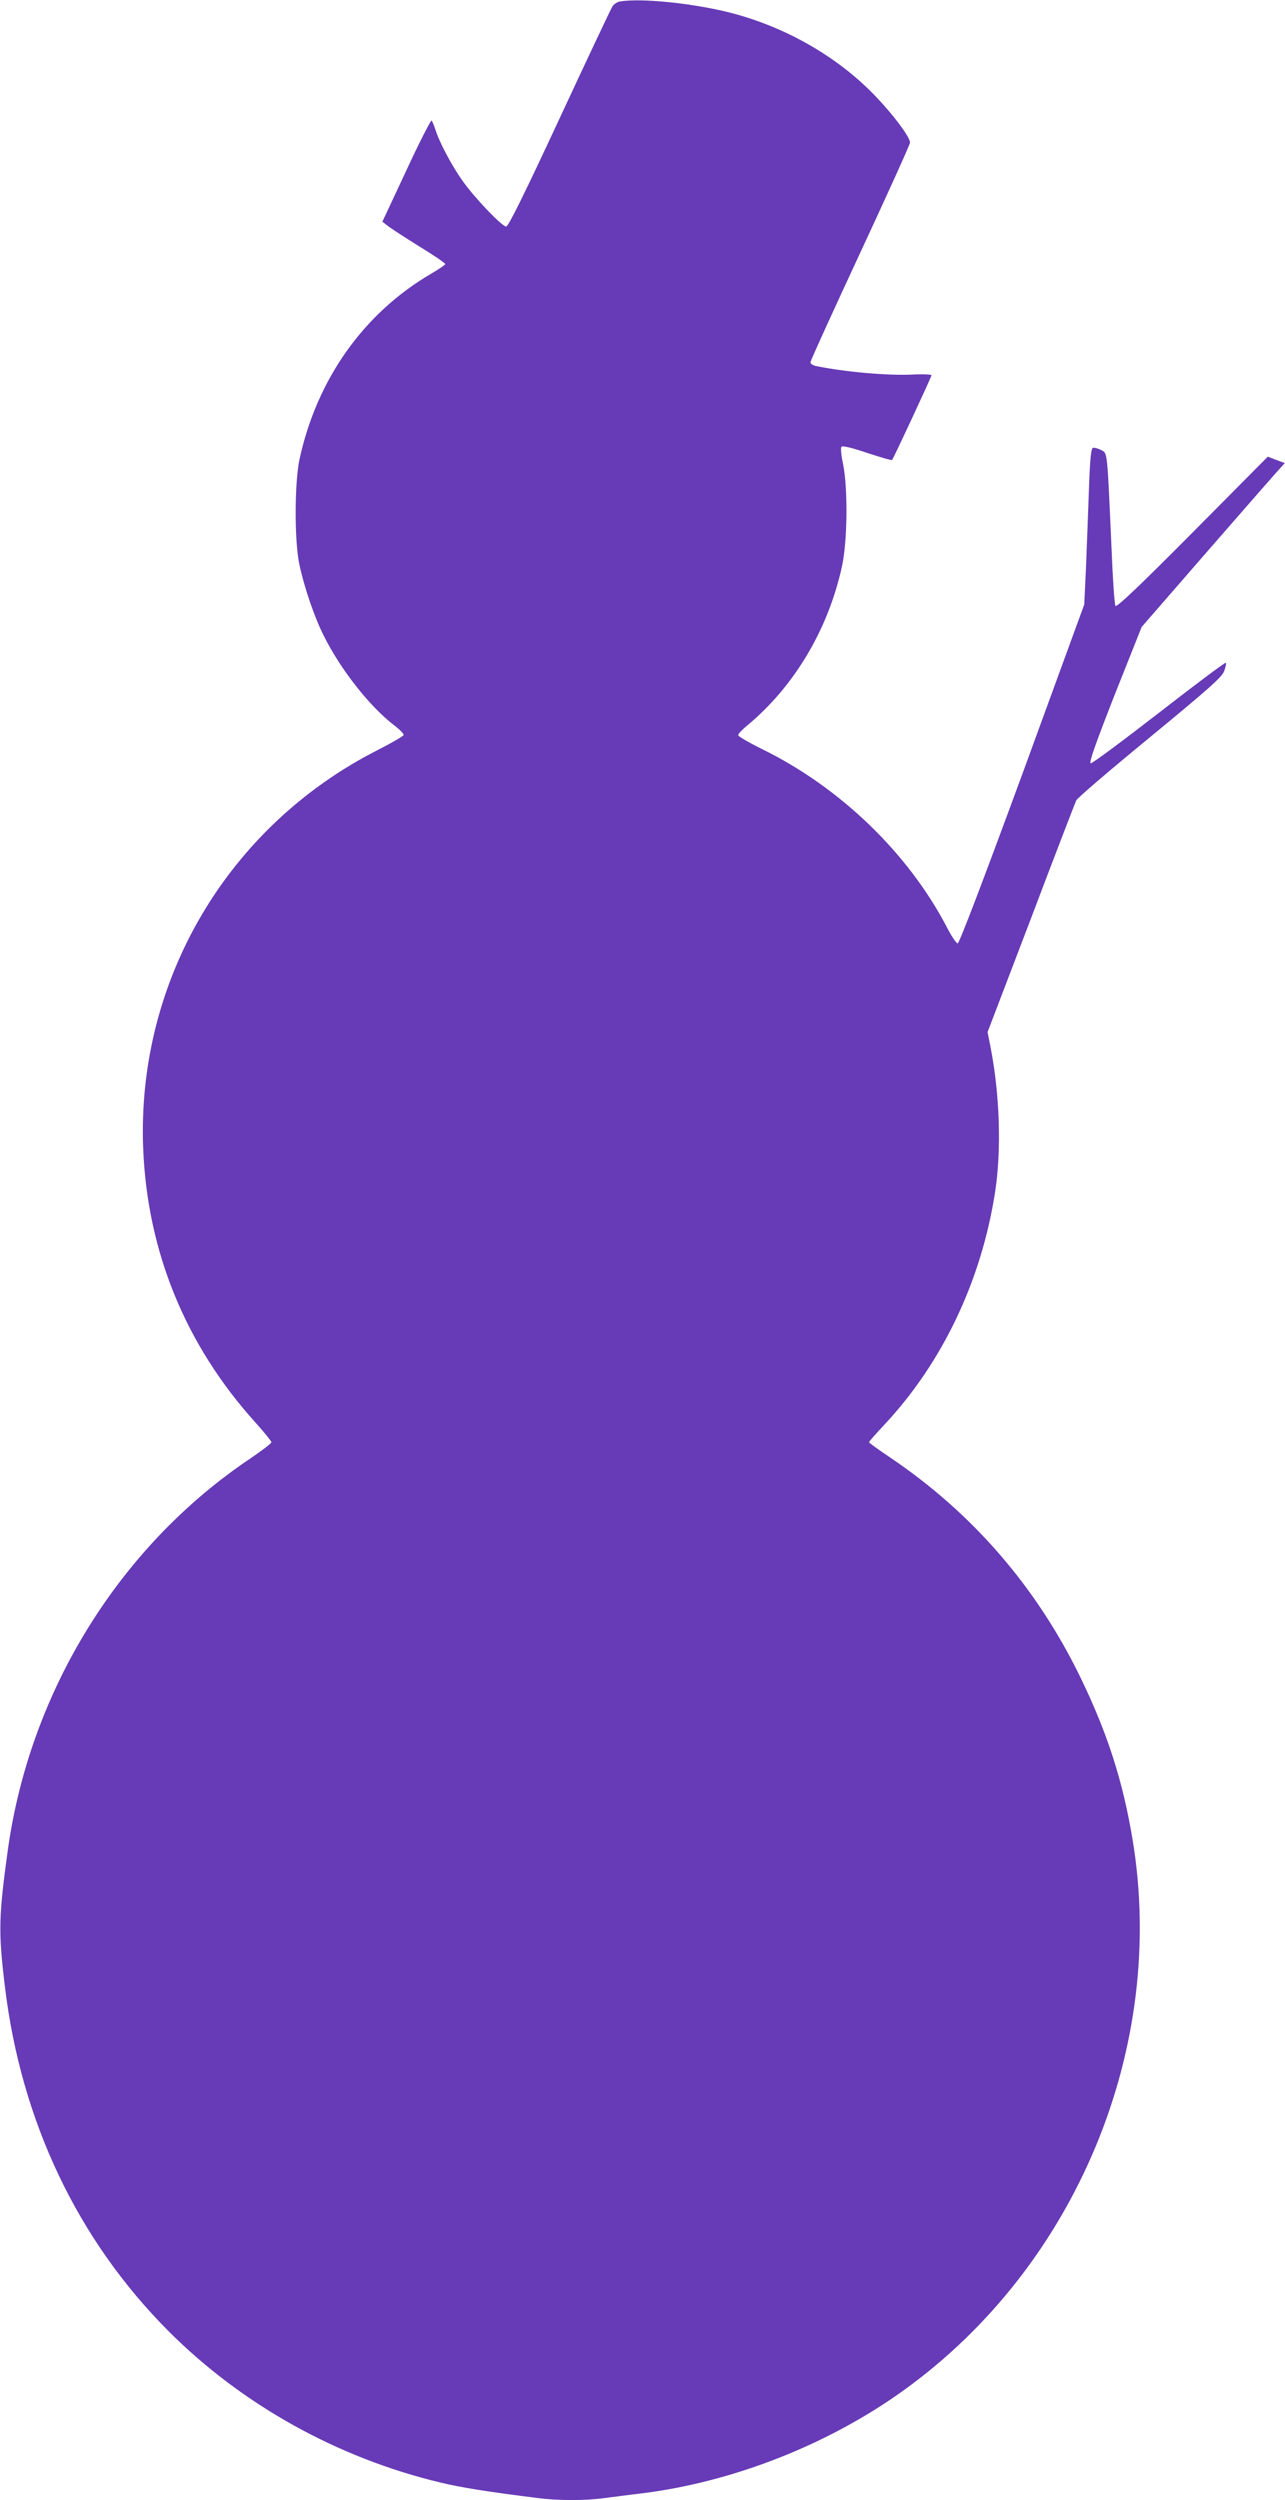 <?xml version="1.0" standalone="no"?>
<!DOCTYPE svg PUBLIC "-//W3C//DTD SVG 20010904//EN"
 "http://www.w3.org/TR/2001/REC-SVG-20010904/DTD/svg10.dtd">
<svg version="1.0" xmlns="http://www.w3.org/2000/svg"
 width="658pt" height="1280pt" viewBox="0 0 658 1280"
 preserveAspectRatio="xMidYMid meet">
<g transform="translate(0,1280) scale(0.1,-0.1)"
fill="#673ab7" stroke="none">
<path d="M3177 12793 c-15 -2 -34 -14 -41 -26 -8 -12 -130 -271 -271 -574
-178 -383 -262 -553 -273 -553 -21 0 -164 149 -224 235 -54 76 -118 196 -138
260 -7 22 -16 44 -20 48 -3 4 -62 -110 -129 -255 l-123 -263 27 -21 c15 -12
87 -59 161 -105 74 -45 134 -86 134 -91 0 -4 -31 -25 -70 -48 -347 -202 -587
-541 -676 -950 -26 -120 -27 -419 -1 -540 25 -118 78 -273 126 -367 86 -172
232 -357 355 -453 31 -23 55 -48 53 -53 -2 -6 -62 -41 -133 -77 -767 -390
-1233 -1178 -1201 -2035 20 -530 216 -1011 576 -1409 45 -50 81 -95 81 -100
-1 -6 -49 -43 -108 -83 -668 -448 -1126 -1186 -1241 -1998 -48 -346 -50 -426
-16 -705 83 -691 373 -1299 839 -1766 377 -377 865 -648 1391 -774 108 -26
241 -47 495 -79 106 -14 246 -14 342 -1 40 5 129 17 198 25 468 59 955 251
1340 529 882 636 1347 1757 1169 2821 -50 299 -128 540 -263 820 -226 468
-557 850 -981 1135 -58 39 -105 73 -105 76 0 4 34 42 75 86 300 319 501 741
571 1198 32 210 24 489 -22 730 l-17 86 222 581 c121 320 226 592 232 605 6
13 176 158 377 323 301 248 368 307 380 338 8 21 12 40 9 44 -3 3 -157 -112
-342 -256 -186 -144 -343 -261 -350 -259 -10 2 25 101 123 351 l138 347 346
398 c190 218 355 407 367 419 l20 22 -43 16 -44 17 -386 -389 c-272 -274 -388
-384 -394 -375 -5 7 -14 137 -20 290 -23 512 -20 491 -54 508 -17 9 -35 13
-42 11 -9 -4 -15 -61 -20 -214 -4 -114 -11 -293 -15 -398 l-9 -190 -317 -868
c-199 -541 -323 -867 -331 -867 -7 0 -32 37 -55 82 -198 380 -547 717 -947
913 -67 33 -122 65 -122 71 0 7 19 27 43 47 244 201 419 496 489 820 28 131
30 398 5 522 -10 47 -13 83 -8 88 6 6 59 -7 132 -32 67 -22 125 -39 127 -36 7
7 202 426 202 434 0 4 -47 6 -104 3 -125 -5 -334 13 -488 44 -16 3 -28 12 -28
19 0 8 115 260 255 561 140 301 255 555 255 564 0 31 -102 164 -204 265 -195
193 -461 339 -741 406 -191 45 -429 68 -538 52z"/>
</g>
</svg>
